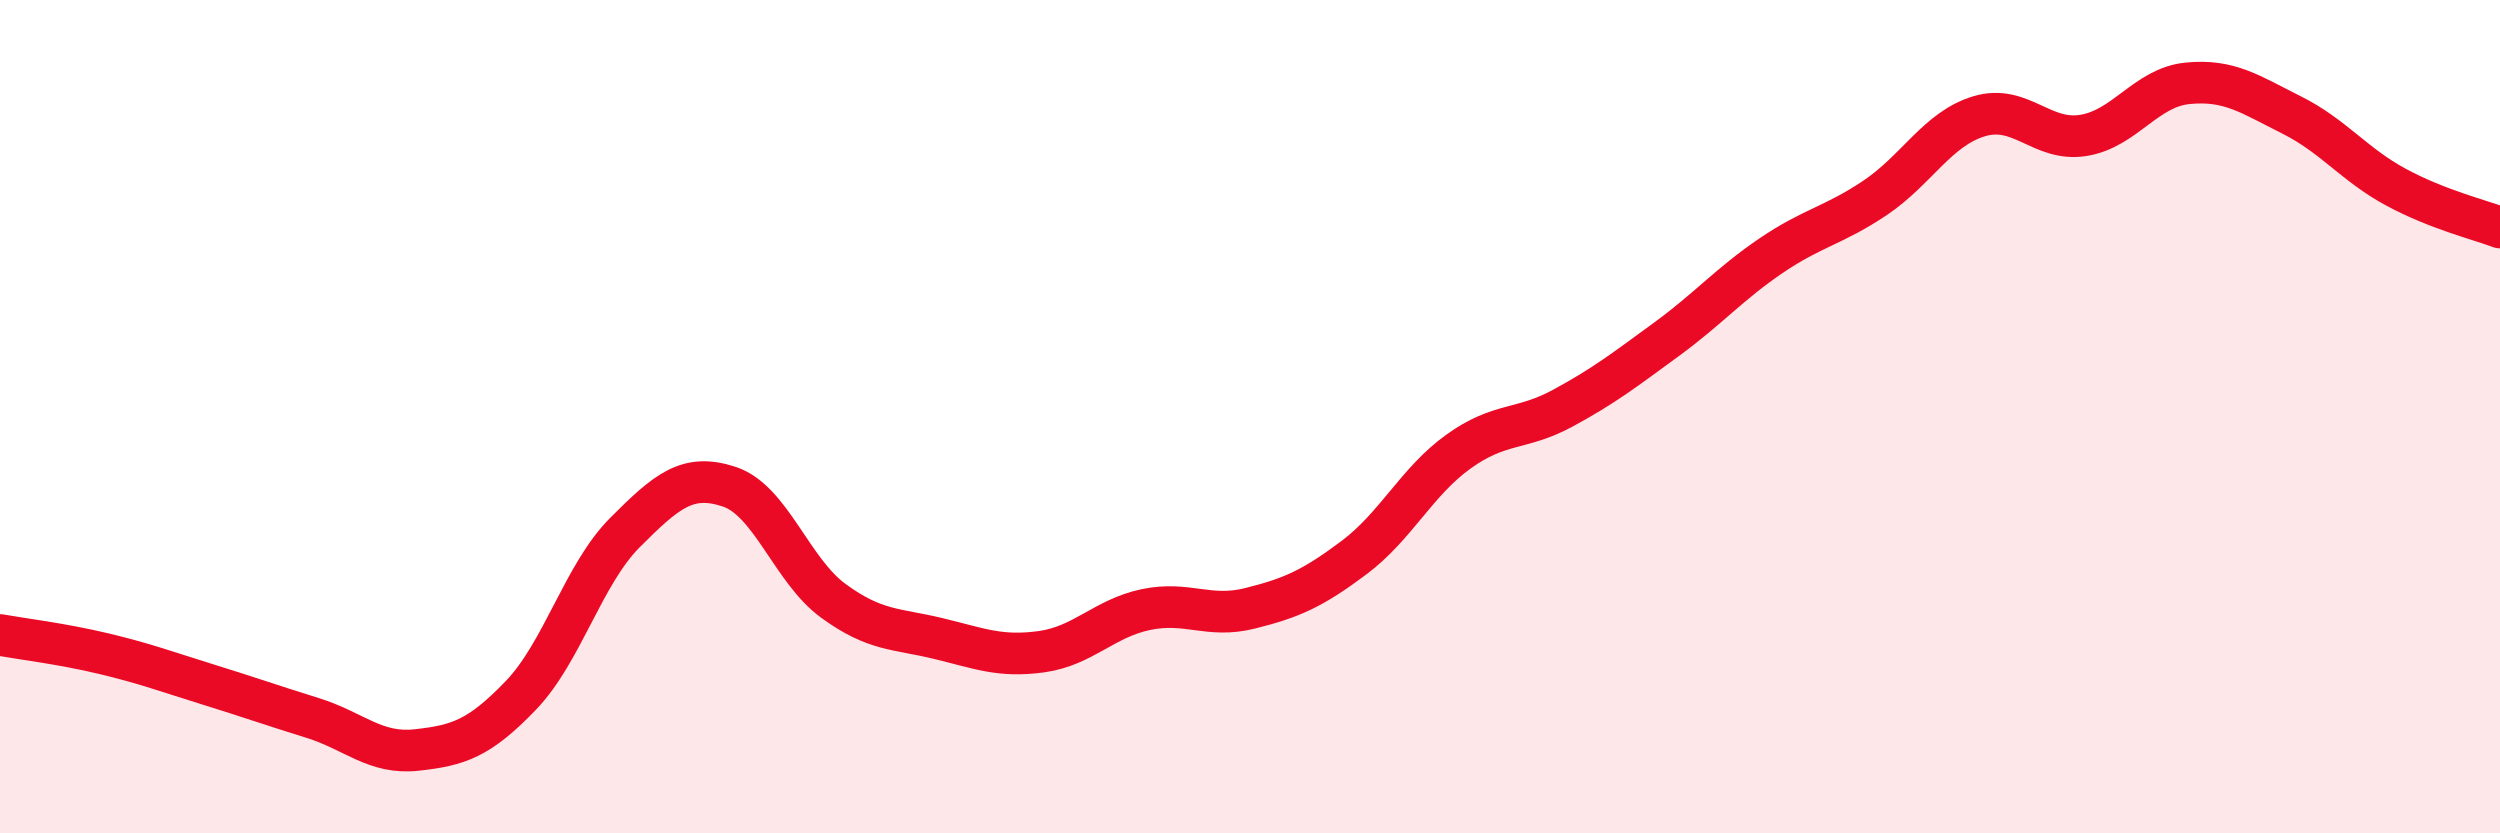 
    <svg width="60" height="20" viewBox="0 0 60 20" xmlns="http://www.w3.org/2000/svg">
      <path
        d="M 0,15.24 C 0.5,15.33 1.5,15.45 2.5,15.69 C 3.5,15.93 4,16.12 5,16.43 C 6,16.74 6.5,16.92 7.5,17.23 C 8.5,17.54 9,18.11 10,18 C 11,17.89 11.5,17.73 12.5,16.69 C 13.5,15.65 14,13.78 15,12.78 C 16,11.78 16.5,11.35 17.5,11.68 C 18.5,12.01 19,13.69 20,14.42 C 21,15.15 21.5,15.08 22.5,15.32 C 23.5,15.56 24,15.78 25,15.64 C 26,15.5 26.5,14.84 27.5,14.63 C 28.5,14.42 29,14.85 30,14.6 C 31,14.35 31.5,14.13 32.5,13.38 C 33.5,12.63 34,11.56 35,10.84 C 36,10.12 36.5,10.34 37.5,9.8 C 38.5,9.26 39,8.87 40,8.14 C 41,7.41 41.5,6.82 42.5,6.14 C 43.5,5.46 44,5.42 45,4.75 C 46,4.08 46.5,3.09 47.5,2.79 C 48.5,2.49 49,3.41 50,3.25 C 51,3.09 51.5,2.1 52.5,2 C 53.5,1.9 54,2.26 55,2.76 C 56,3.26 56.5,3.95 57.5,4.49 C 58.5,5.03 59.5,5.27 60,5.46L60 20L0 20Z"
        fill="#EB0A25"
        opacity="0.1"
        stroke-linecap="round"
        stroke-linejoin="round"
      />
      <path
        d="M 0,15.24 C 0.5,15.33 1.5,15.45 2.5,15.69 C 3.5,15.93 4,16.12 5,16.43 C 6,16.74 6.5,16.92 7.5,17.23 C 8.5,17.54 9,18.11 10,18 C 11,17.89 11.5,17.73 12.5,16.69 C 13.5,15.65 14,13.78 15,12.78 C 16,11.78 16.5,11.35 17.5,11.68 C 18.5,12.01 19,13.69 20,14.42 C 21,15.15 21.5,15.08 22.5,15.32 C 23.5,15.56 24,15.78 25,15.64 C 26,15.5 26.5,14.84 27.5,14.63 C 28.5,14.42 29,14.85 30,14.6 C 31,14.35 31.5,14.13 32.5,13.38 C 33.5,12.63 34,11.56 35,10.84 C 36,10.12 36.5,10.34 37.5,9.8 C 38.5,9.26 39,8.87 40,8.14 C 41,7.41 41.5,6.82 42.5,6.14 C 43.5,5.46 44,5.42 45,4.75 C 46,4.08 46.5,3.09 47.5,2.79 C 48.5,2.49 49,3.41 50,3.25 C 51,3.09 51.5,2.1 52.5,2 C 53.5,1.9 54,2.26 55,2.76 C 56,3.26 56.5,3.95 57.5,4.49 C 58.5,5.03 59.5,5.27 60,5.46"
        stroke="#EB0A25"
        stroke-width="1"
        fill="none"
        stroke-linecap="round"
        stroke-linejoin="round"
      />
    </svg>
  